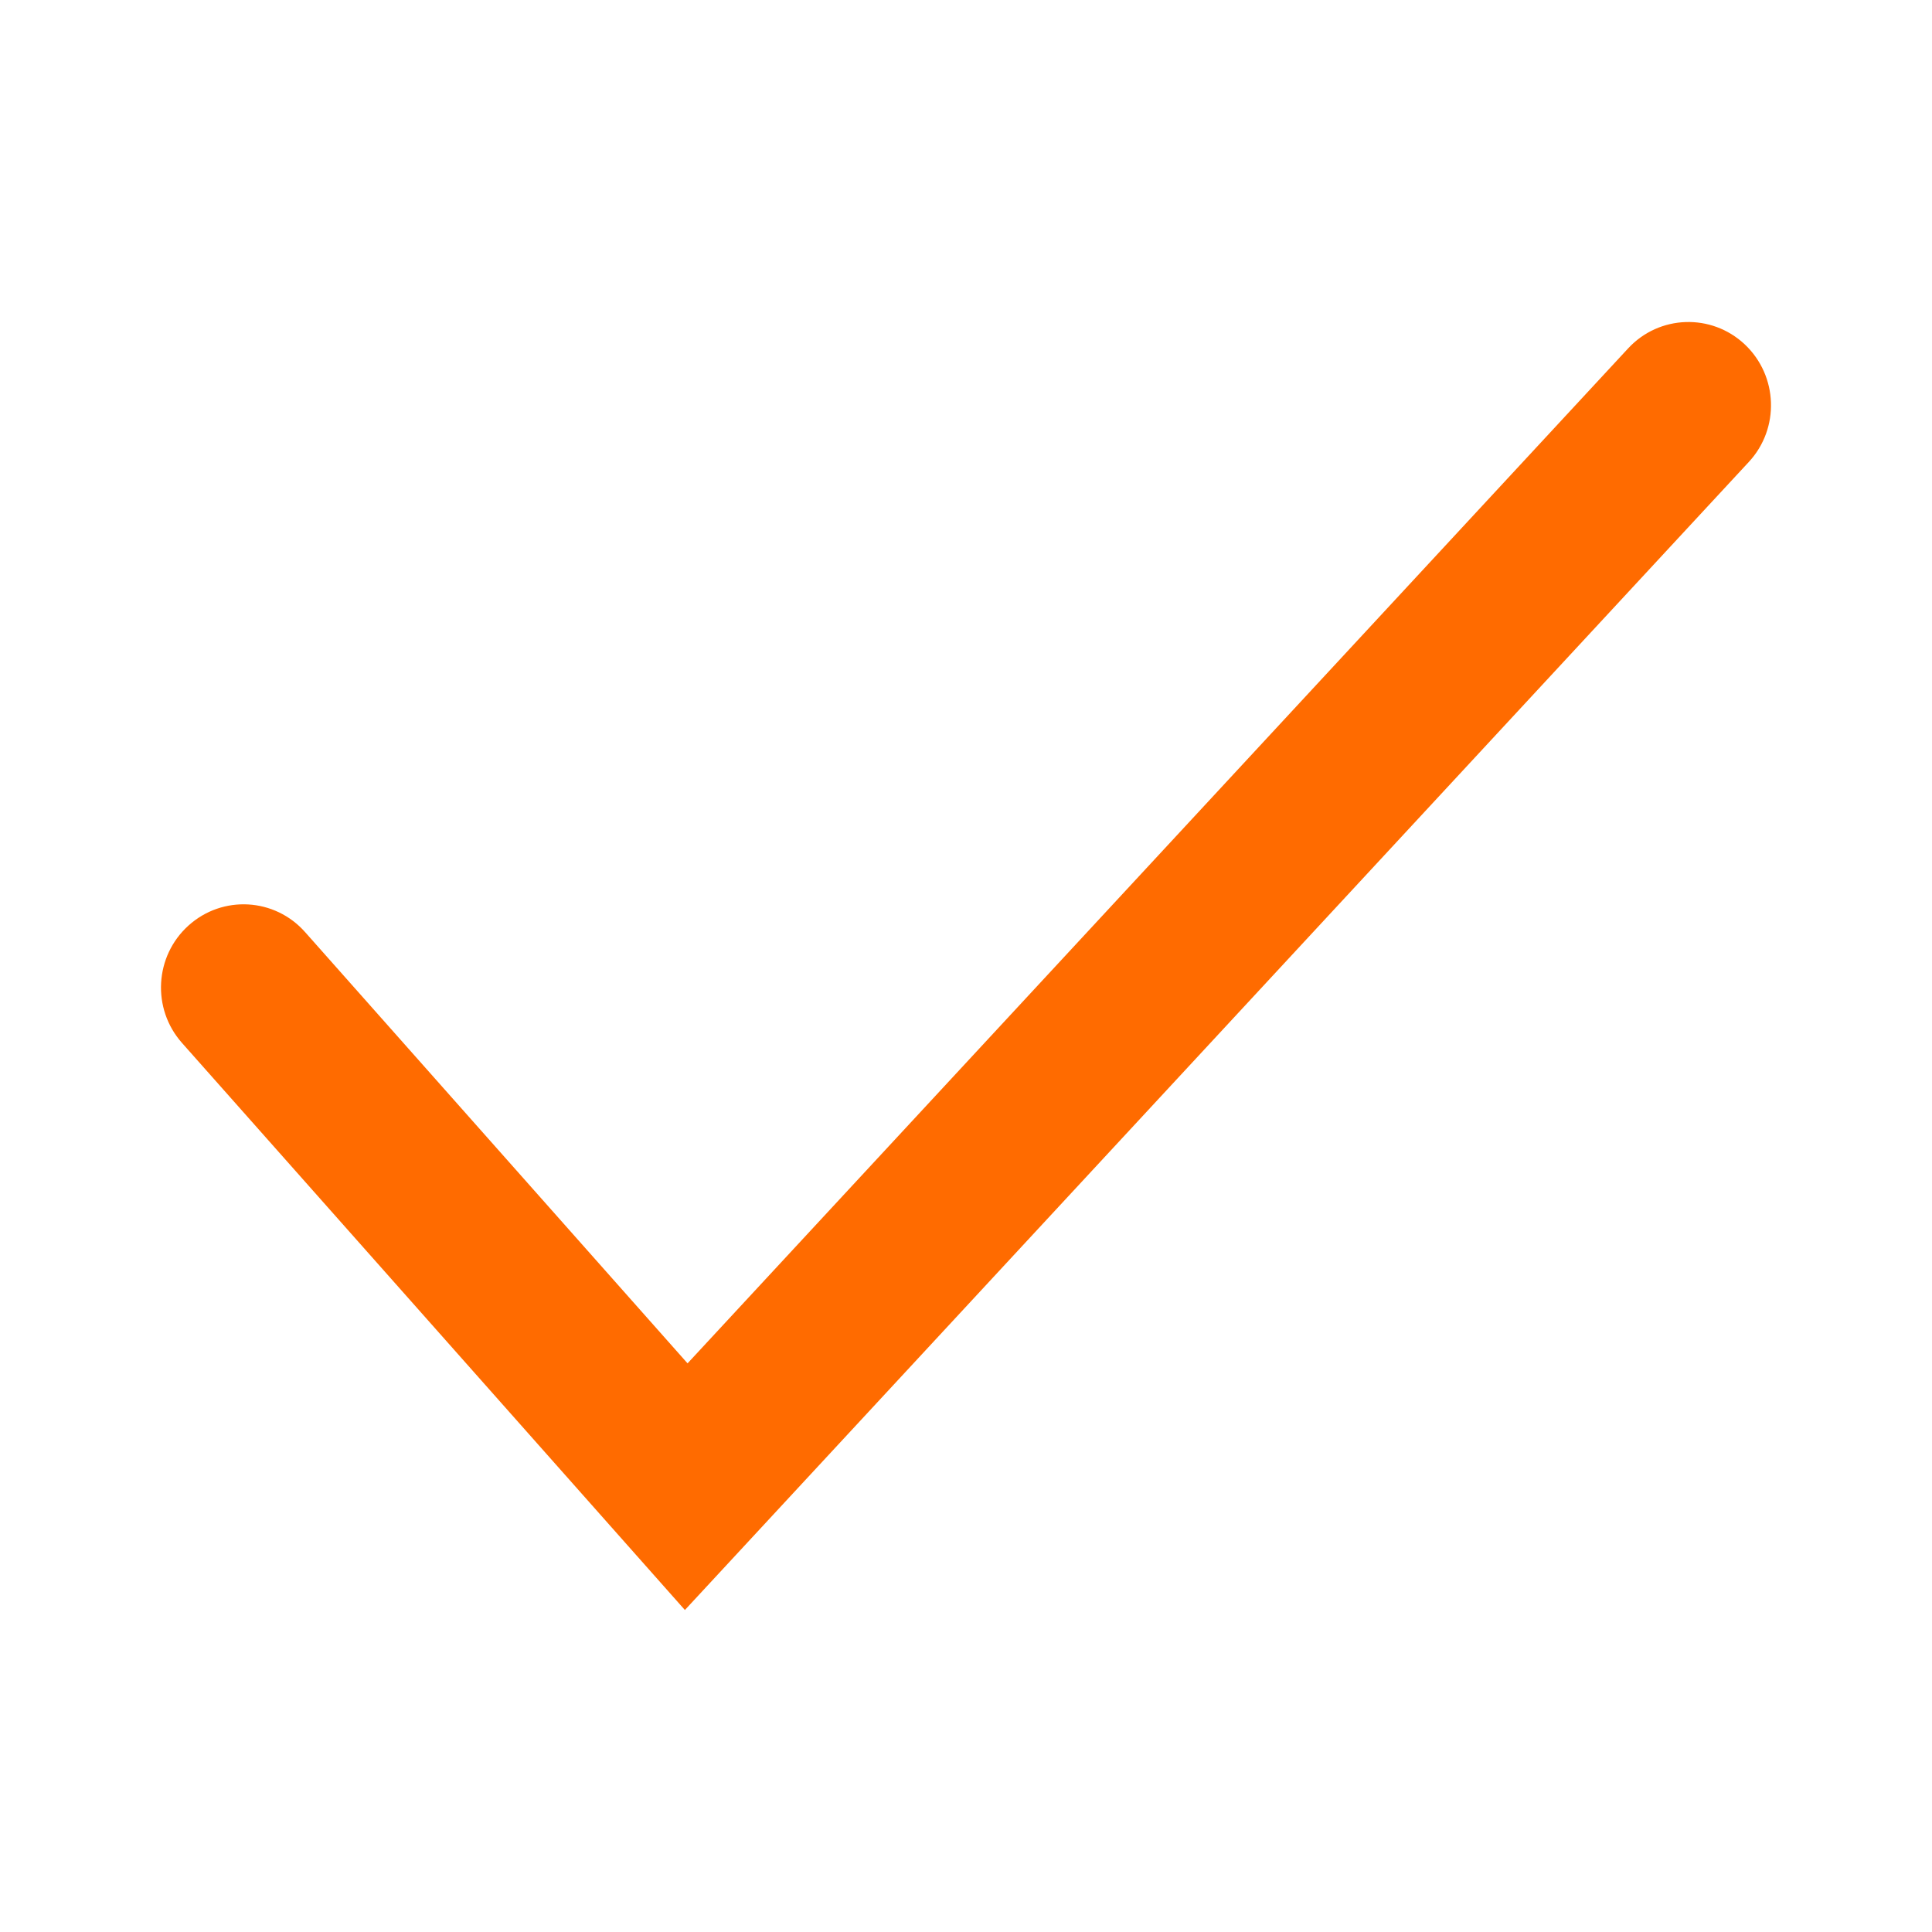 <svg width="24" height="24" viewBox="0 0 24 24" fill="none" xmlns="http://www.w3.org/2000/svg">
<path fill-rule="evenodd" clip-rule="evenodd" d="M21.674 4.278C22.088 4.668 22.111 5.322 21.724 5.739L8.508 20L2.261 12.956C1.883 12.53 1.92 11.877 2.342 11.497C2.765 11.116 3.413 11.153 3.79 11.579L8.541 16.936L20.225 4.328C20.611 3.911 21.26 3.889 21.674 4.278Z" fill="#FF6B00"/>
</svg>